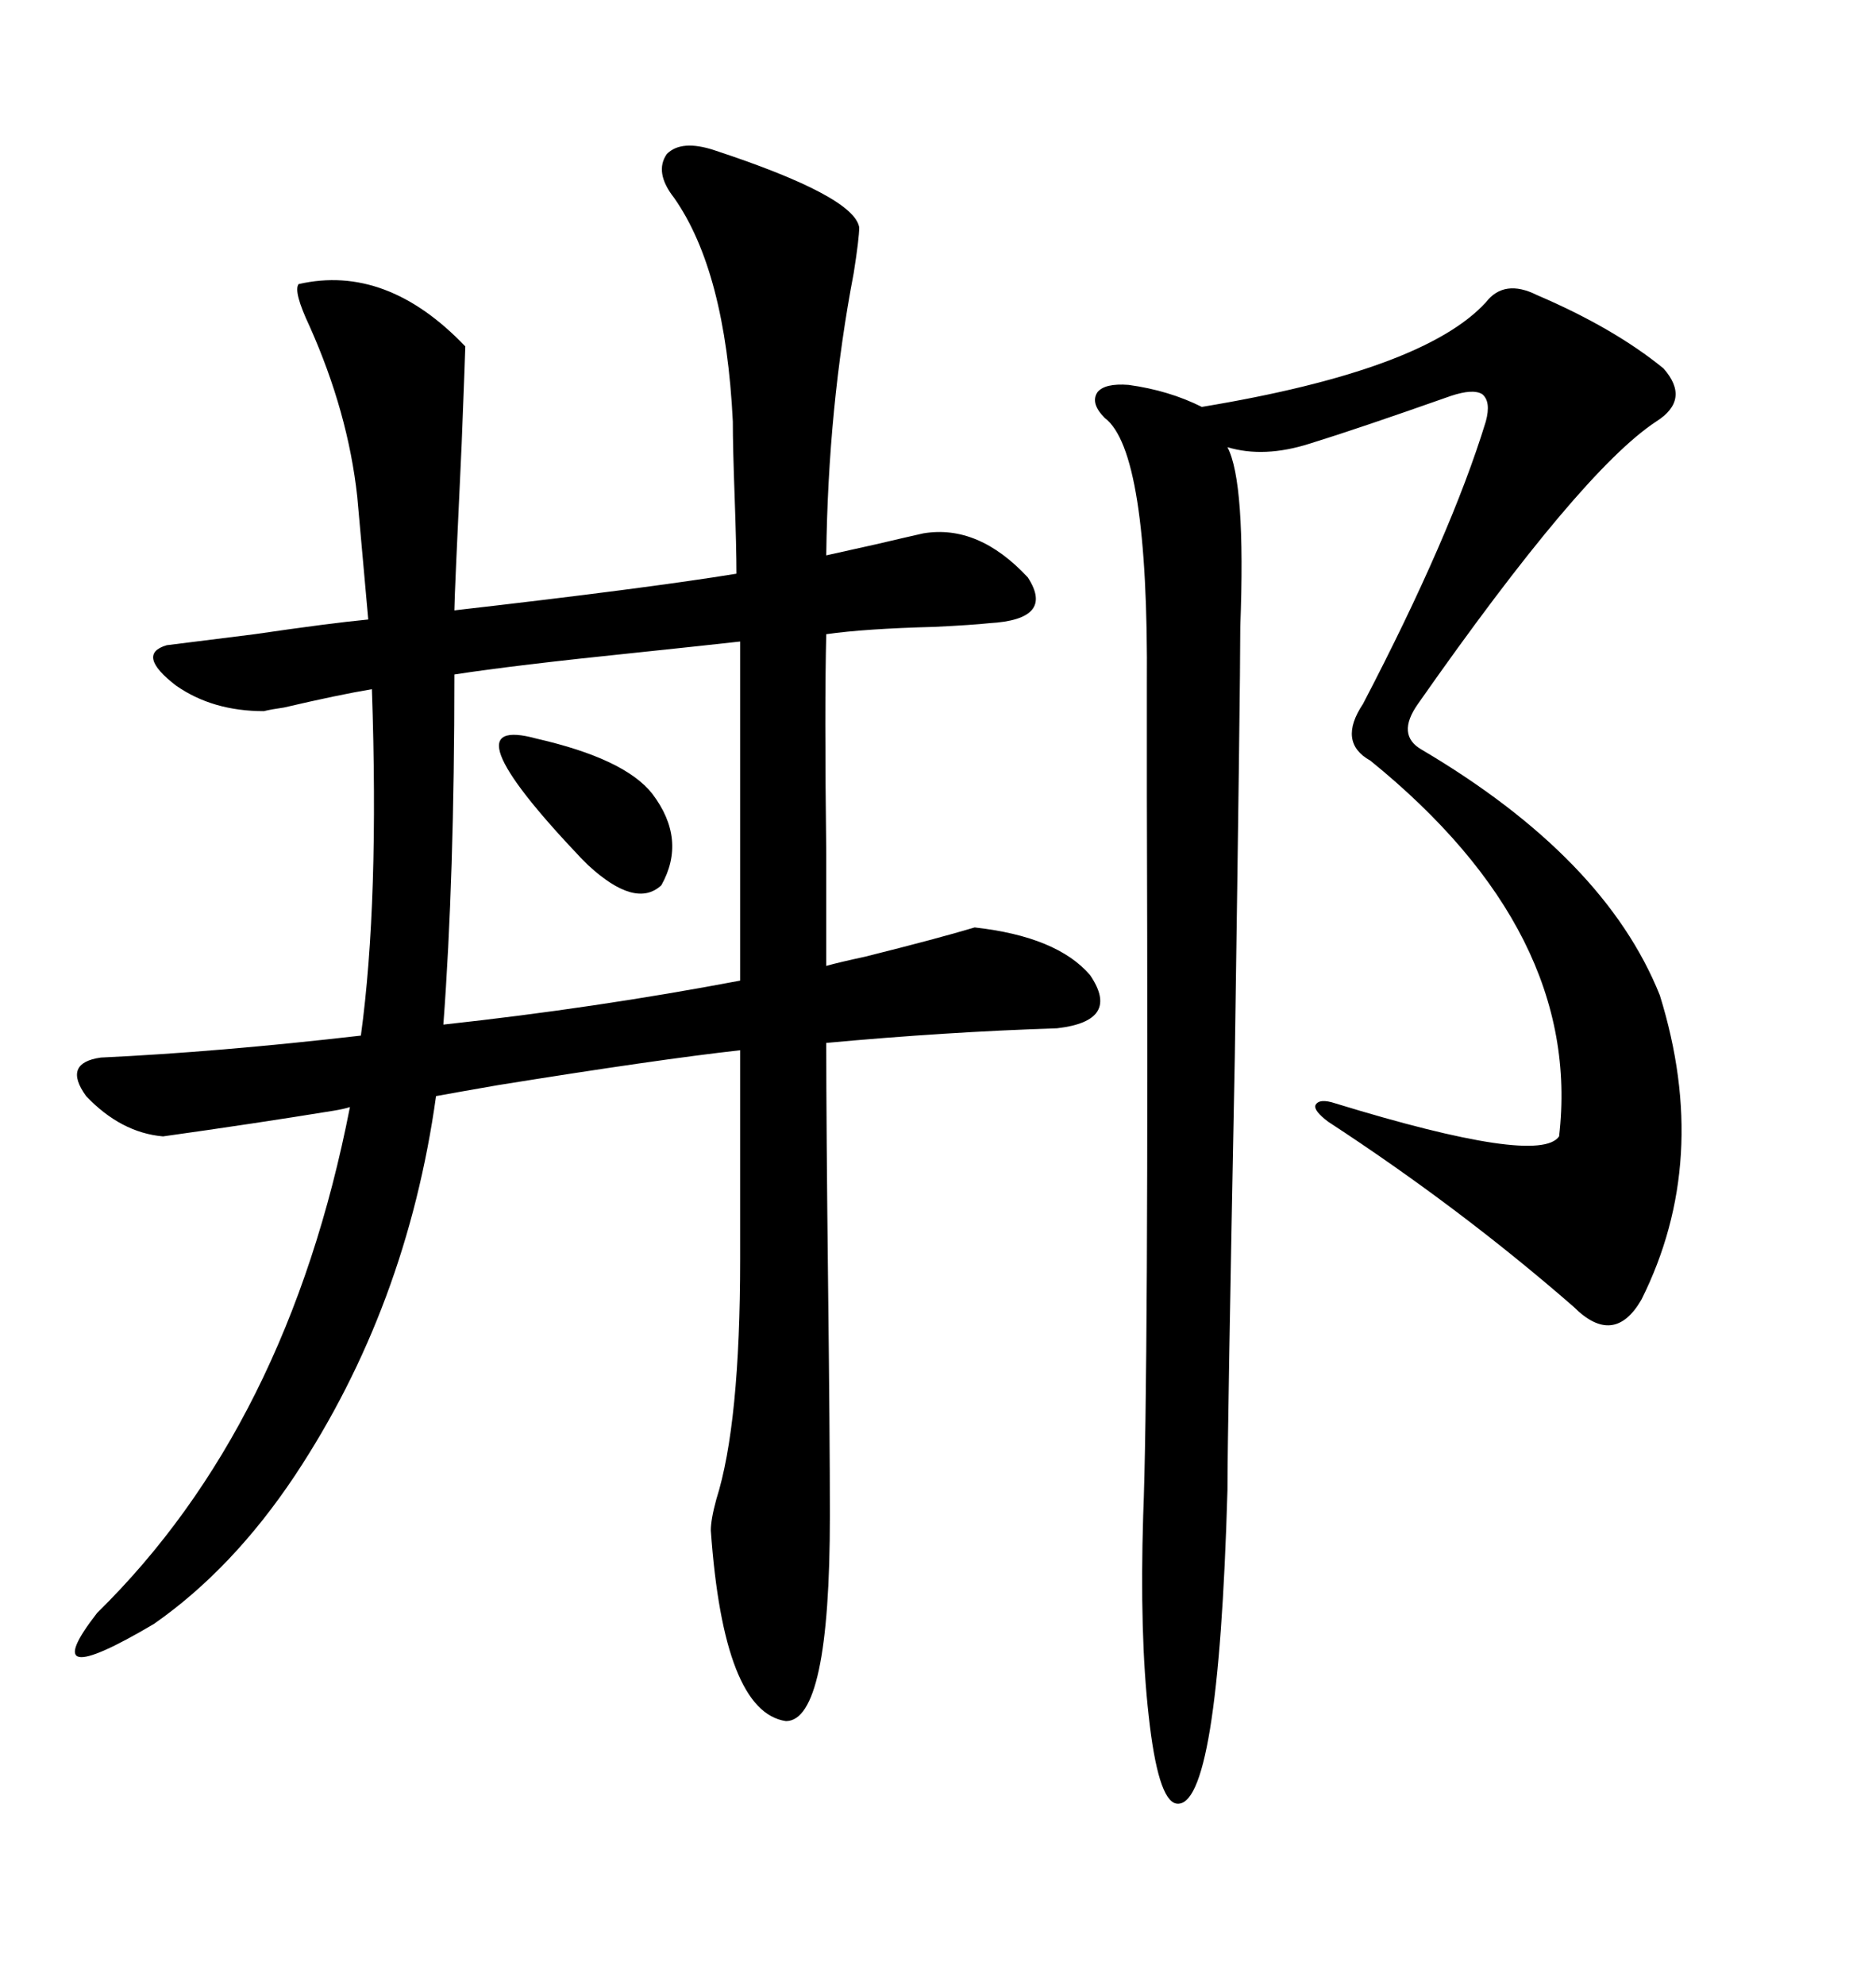 <svg xmlns="http://www.w3.org/2000/svg" xmlns:xlink="http://www.w3.org/1999/xlink" width="300" height="317.285"><path d="M74.41 55.37L74.41 55.37Q74.41 55.96 73.83 70.90L73.83 70.90Q72.66 95.51 72.66 97.56L72.66 97.56Q103.42 94.04 117.77 91.70L117.77 91.70Q117.77 87.60 117.48 79.39L117.48 79.39Q117.19 71.48 117.19 67.38L117.19 67.38Q116.02 43.36 107.81 31.64L107.81 31.64Q104.59 27.54 106.64 24.61L106.64 24.61Q108.98 22.27 114.26 24.02L114.26 24.02Q136.52 31.35 137.40 36.33L137.40 36.33Q137.40 38.09 136.52 43.65L136.52 43.65Q132.42 65.04 132.13 88.77L132.13 88.77Q134.77 88.18 140.04 87.01L140.04 87.01Q145.02 85.84 147.66 85.25L147.66 85.25Q156.45 83.79 164.36 92.29L164.36 92.29Q168.75 99.02 158.20 99.61L158.20 99.61Q155.57 99.90 149.41 100.20L149.41 100.20Q138.28 100.49 132.13 101.37L132.13 101.37Q131.84 112.79 132.13 136.52L132.13 136.52Q132.13 148.54 132.13 154.39L132.13 154.39Q134.18 153.81 138.28 152.93L138.28 152.93Q150 150 155.86 148.24L155.86 148.24Q169.04 149.71 174.32 155.86L174.32 155.86Q179.30 163.18 169.04 164.36L169.04 164.36Q151.17 164.94 132.13 166.70L132.13 166.70Q132.13 179.59 132.42 205.08L132.42 205.08Q132.71 229.98 132.71 242.29L132.71 242.29Q132.71 275.10 125.68 275.10L125.68 275.10Q115.72 273.63 113.67 244.63L113.67 244.63Q113.67 242.87 114.55 239.65L114.55 239.65Q118.36 227.64 118.36 201.27L118.36 201.27L118.36 167.87Q105.18 169.34 79.69 173.44L79.69 173.44Q72.95 174.61 69.73 175.20L69.73 175.20Q65.04 208.89 47.17 235.84L47.17 235.84Q37.21 250.78 24.61 259.57L24.61 259.57Q5.27 271.00 15.53 257.81L15.53 257.81Q46.00 227.93 55.96 176.95L55.96 176.95Q55.08 177.25 53.32 177.54L53.32 177.54Q40.72 179.59 26.07 181.64L26.07 181.64Q19.34 181.05 13.77 175.20L13.77 175.20Q9.96 169.92 16.11 169.04L16.11 169.04Q34.86 168.16 57.71 165.53L57.71 165.53Q60.64 144.14 59.47 110.16L59.47 110.16Q54.20 111.04 45.41 113.09L45.41 113.09Q43.36 113.38 42.19 113.67L42.19 113.67Q33.98 113.67 28.13 109.57L28.13 109.57Q21.68 104.59 26.66 103.13L26.66 103.13Q31.35 102.54 40.72 101.37L40.72 101.37Q52.73 99.61 58.89 99.02L58.89 99.02L57.13 79.39Q55.66 65.92 49.51 52.15L49.51 52.15Q46.88 46.58 47.75 45.41L47.75 45.41Q61.82 42.19 74.41 55.37ZM245.80 47.17L245.80 47.17Q258.11 52.44 266.02 58.89L266.02 58.89Q270.41 63.87 264.84 67.38L264.84 67.38Q252.83 75.29 226.76 112.50L226.76 112.50Q223.24 117.48 227.34 119.82L227.34 119.82Q256.64 137.11 265.43 159.08L265.43 159.08Q273.63 185.45 262.50 207.71L262.50 207.71Q258.11 215.33 251.66 208.89L251.66 208.89Q233.50 193.07 212.40 179.30L212.40 179.30Q210.06 177.54 210.35 176.66L210.35 176.66Q210.94 175.49 213.57 176.37L213.57 176.37Q246.09 186.33 249.32 181.64L249.32 181.64Q253.13 149.12 219.14 121.58L219.14 121.58Q213.87 118.65 217.97 112.50L217.97 112.50Q232.03 85.55 237.60 67.38L237.60 67.38Q238.48 64.16 237.01 62.99L237.01 62.99Q235.55 62.11 232.03 63.28L232.03 63.28Q217.09 68.55 209.47 70.90L209.47 70.90Q202.15 73.24 196.29 71.48L196.29 71.48Q199.22 77.05 198.34 100.20L198.34 100.20Q198.34 109.57 197.46 169.04L197.46 169.04Q196.29 228.81 196.29 238.18L196.29 238.18Q194.82 289.45 188.09 288.28L188.09 288.28Q185.16 287.70 183.69 274.22L183.69 274.22Q182.23 261.33 182.81 242.29L182.81 242.29Q183.69 220.61 183.40 127.15L183.40 127.15Q183.40 113.38 183.40 109.57L183.40 109.57Q183.69 72.07 176.66 66.80L176.66 66.80Q174.32 64.45 175.49 62.70L175.49 62.70Q176.66 61.23 180.47 61.52L180.47 61.52Q186.91 62.40 192.19 65.04L192.19 65.04Q227.64 59.18 237.60 48.34L237.60 48.34Q240.53 44.53 245.80 47.17ZM118.36 156.74L118.36 156.74L118.36 102.54Q113.09 103.13 101.95 104.30L101.95 104.30Q82.03 106.35 72.66 107.81L72.66 107.81Q72.66 140.33 70.90 163.77L70.90 163.77Q95.21 161.13 118.36 156.74ZM85.84 118.07L85.84 118.07Q99.90 121.29 104.30 126.86L104.30 126.86Q109.86 134.18 105.76 141.50L105.76 141.50Q101.66 145.31 94.04 138.28L94.04 138.28Q93.75 137.99 92.87 137.11L92.87 137.11Q70.90 113.96 85.84 118.07Z"/></svg>